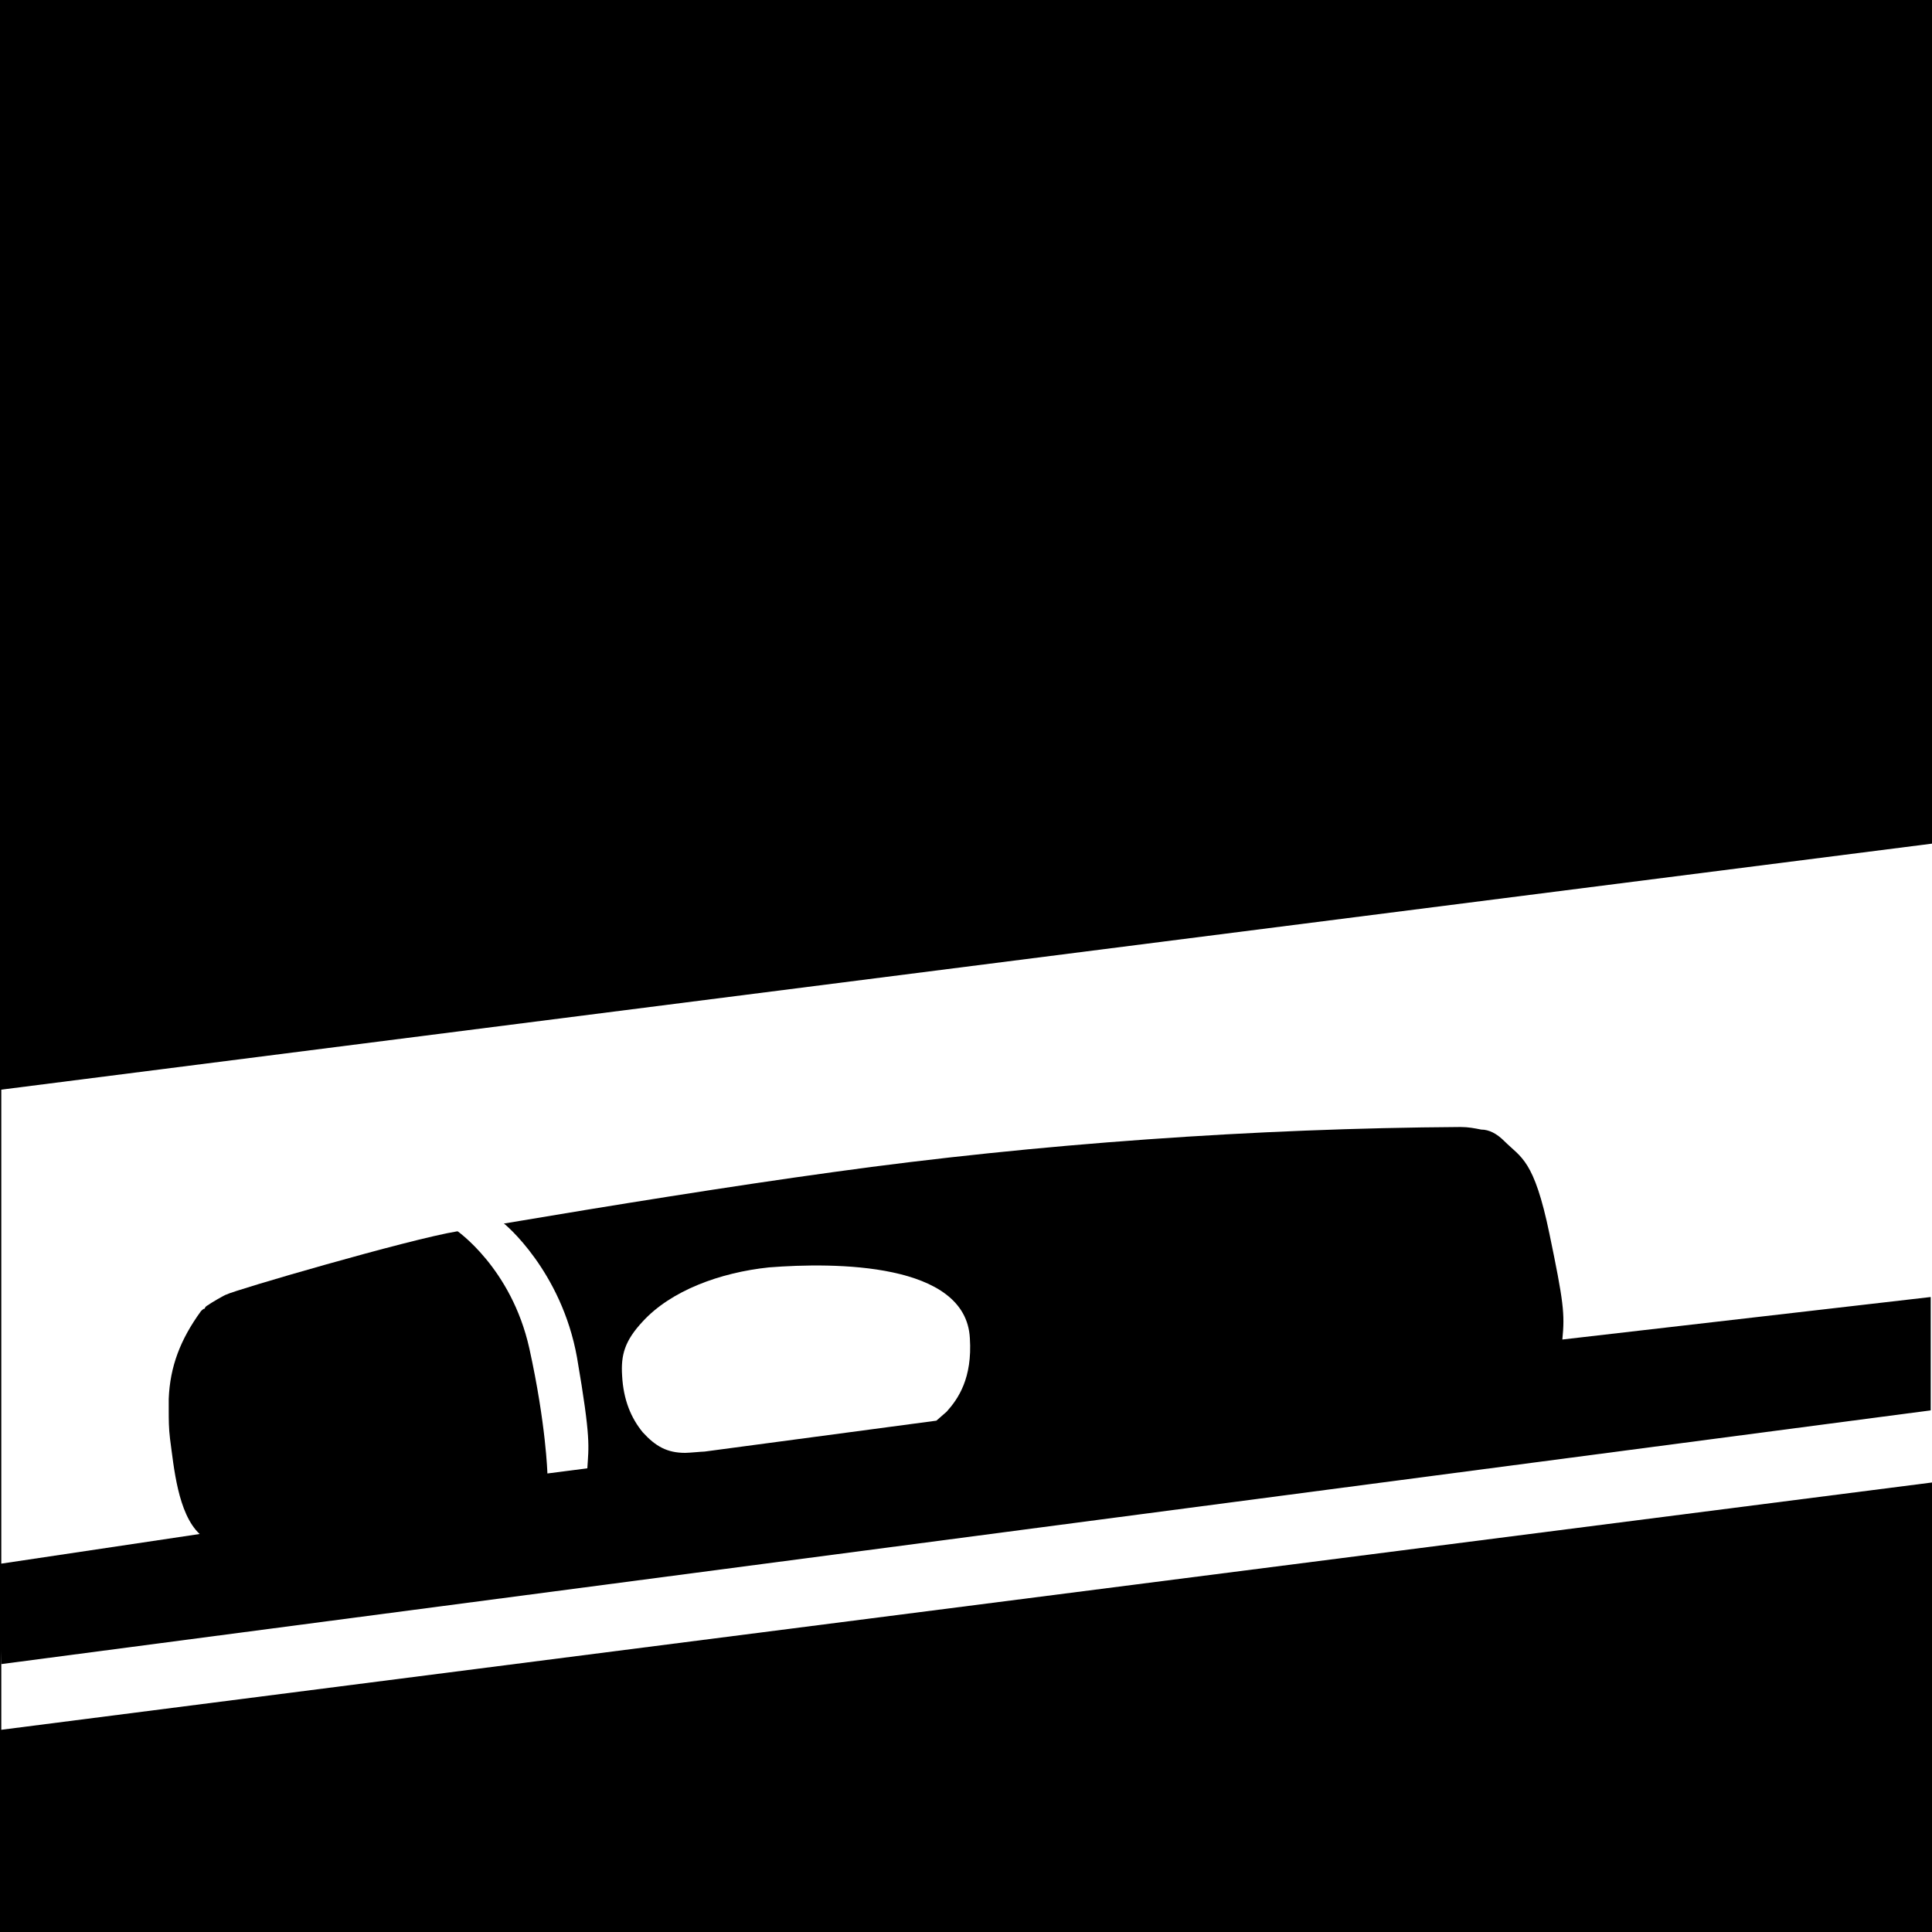 <!--?xml version="1.0" encoding="utf-8"?-->
<!-- Generator: Adobe Illustrator 27.0.1, SVG Export Plug-In . SVG Version: 6.00 Build 0)  -->
<svg xml:space="preserve" style="enable-background:new 0 0 150 150;" viewBox="0 0 150 150" y="0px" x="0px" xmlns:xlink="http://www.w3.org/1999/xlink" xmlns="http://www.w3.org/2000/svg" id="Ebene_1" version="1.1">
<rect x="0" y="0" width="150" height="150" fill="#808080" stroke="none"/>
<style type="text/css">
	.st0{display:none;}
	.st1{display:inline;fill:#FFFFFF;}
	.st2{display:inline;}
	.st3{fill:#FFFFFF;}
	.st4{fill:#FDFDFD;}
	.st5{display:inline;fill:none;stroke:#FDFDFD;stroke-width:3;stroke-miterlimit:10;}
	.st6{display:inline;fill:none;stroke:#FDFDFD;stroke-width:2;stroke-miterlimit:10;}
</style>
<polygon points="0,121.4 0,0 150,0 150,65.5 150,100.7 150,109.5 150,115.1 150,150 0,150 0,126.6"></polygon>
<g id="Ebene_4">
	<polygon points="150,109.5 150,115.1 0.1,134.3 0.1,129.2 0.1,121.4 0.1,84.6 150,65.5 150,100.7" class="st3"></polygon>
</g>
<g id="Ebene_14">
	<g>
		<g>
			<path d="M12.7,110.5c0.1,0,0.1-0.2,0-0.2C12.6,110.2,12.6,110.5,12.7,110.5L12.7,110.5z" class="st4"></path>
		</g>
		<g>
			<path d="M0,121.4h0.1l15.4-2.3c-1.7-1.6-2-5.2-2.3-7.4c-0.1-0.8-0.1-1.5-0.1-2.2c0-0.3,0-0.6,0-0.9c0.1-2.5,0.9-4.6,2.5-6.8
				c0.1-0.1,0.2-0.2,0.3-0.2c0-0.1,0.1-0.2,0.3-0.3c0.1-0.1,1.3-0.8,1.4-0.8c0.5-0.3,14.2-4.3,17.9-4.9l0,0l0,0l0,0
				c1.2-0.2,2.4-0.4,3.6-0.6l0,0l0,0c8.3-1.4,17.6-2.9,25.6-4c15.8-2.2,32.9-3.4,48.7-3.5c0.6,0,1.1,0.1,1.6,0.2
				c0.6,0,1.2,0.3,1.8,0.9c1.3,1.3,2.3,1.4,3.5,7.2c1.1,5.3,1.2,6.2,1,8.2l28.6-3.3v8.8L0.1,129.2L0,126.6V121.4z"></path>
			<path d="M53.2,112.8c-1.4,0-2.3-0.5-3.3-1.6c-0.9-1.1-1.5-2.5-1.6-4.4c-0.1-1.6,0.2-2.7,1.6-4.2
				c2.2-2.4,6-3.8,9.8-4.2C64.8,98,75,98,75.3,103.9c0.2,3.1-0.9,4.7-1.8,5.7l-0.8,0.7l-18,2.4C54.5,112.7,53.5,112.8,53.2,112.8z" class="st3"></path>
			<g>
				<path d="M45.6,114l-3.1,0.4c0,0-0.1-3.8-1.4-9.7c-1.4-6.3-5.7-9.2-5.7-9.2l3.6-0.6c0.2,0.1,4.6,3.8,5.8,10.5
					C45.9,111.8,45.7,112.3,45.6,114z" class="st3"></path>
			</g>
		</g>
	</g>
</g>
</svg>

